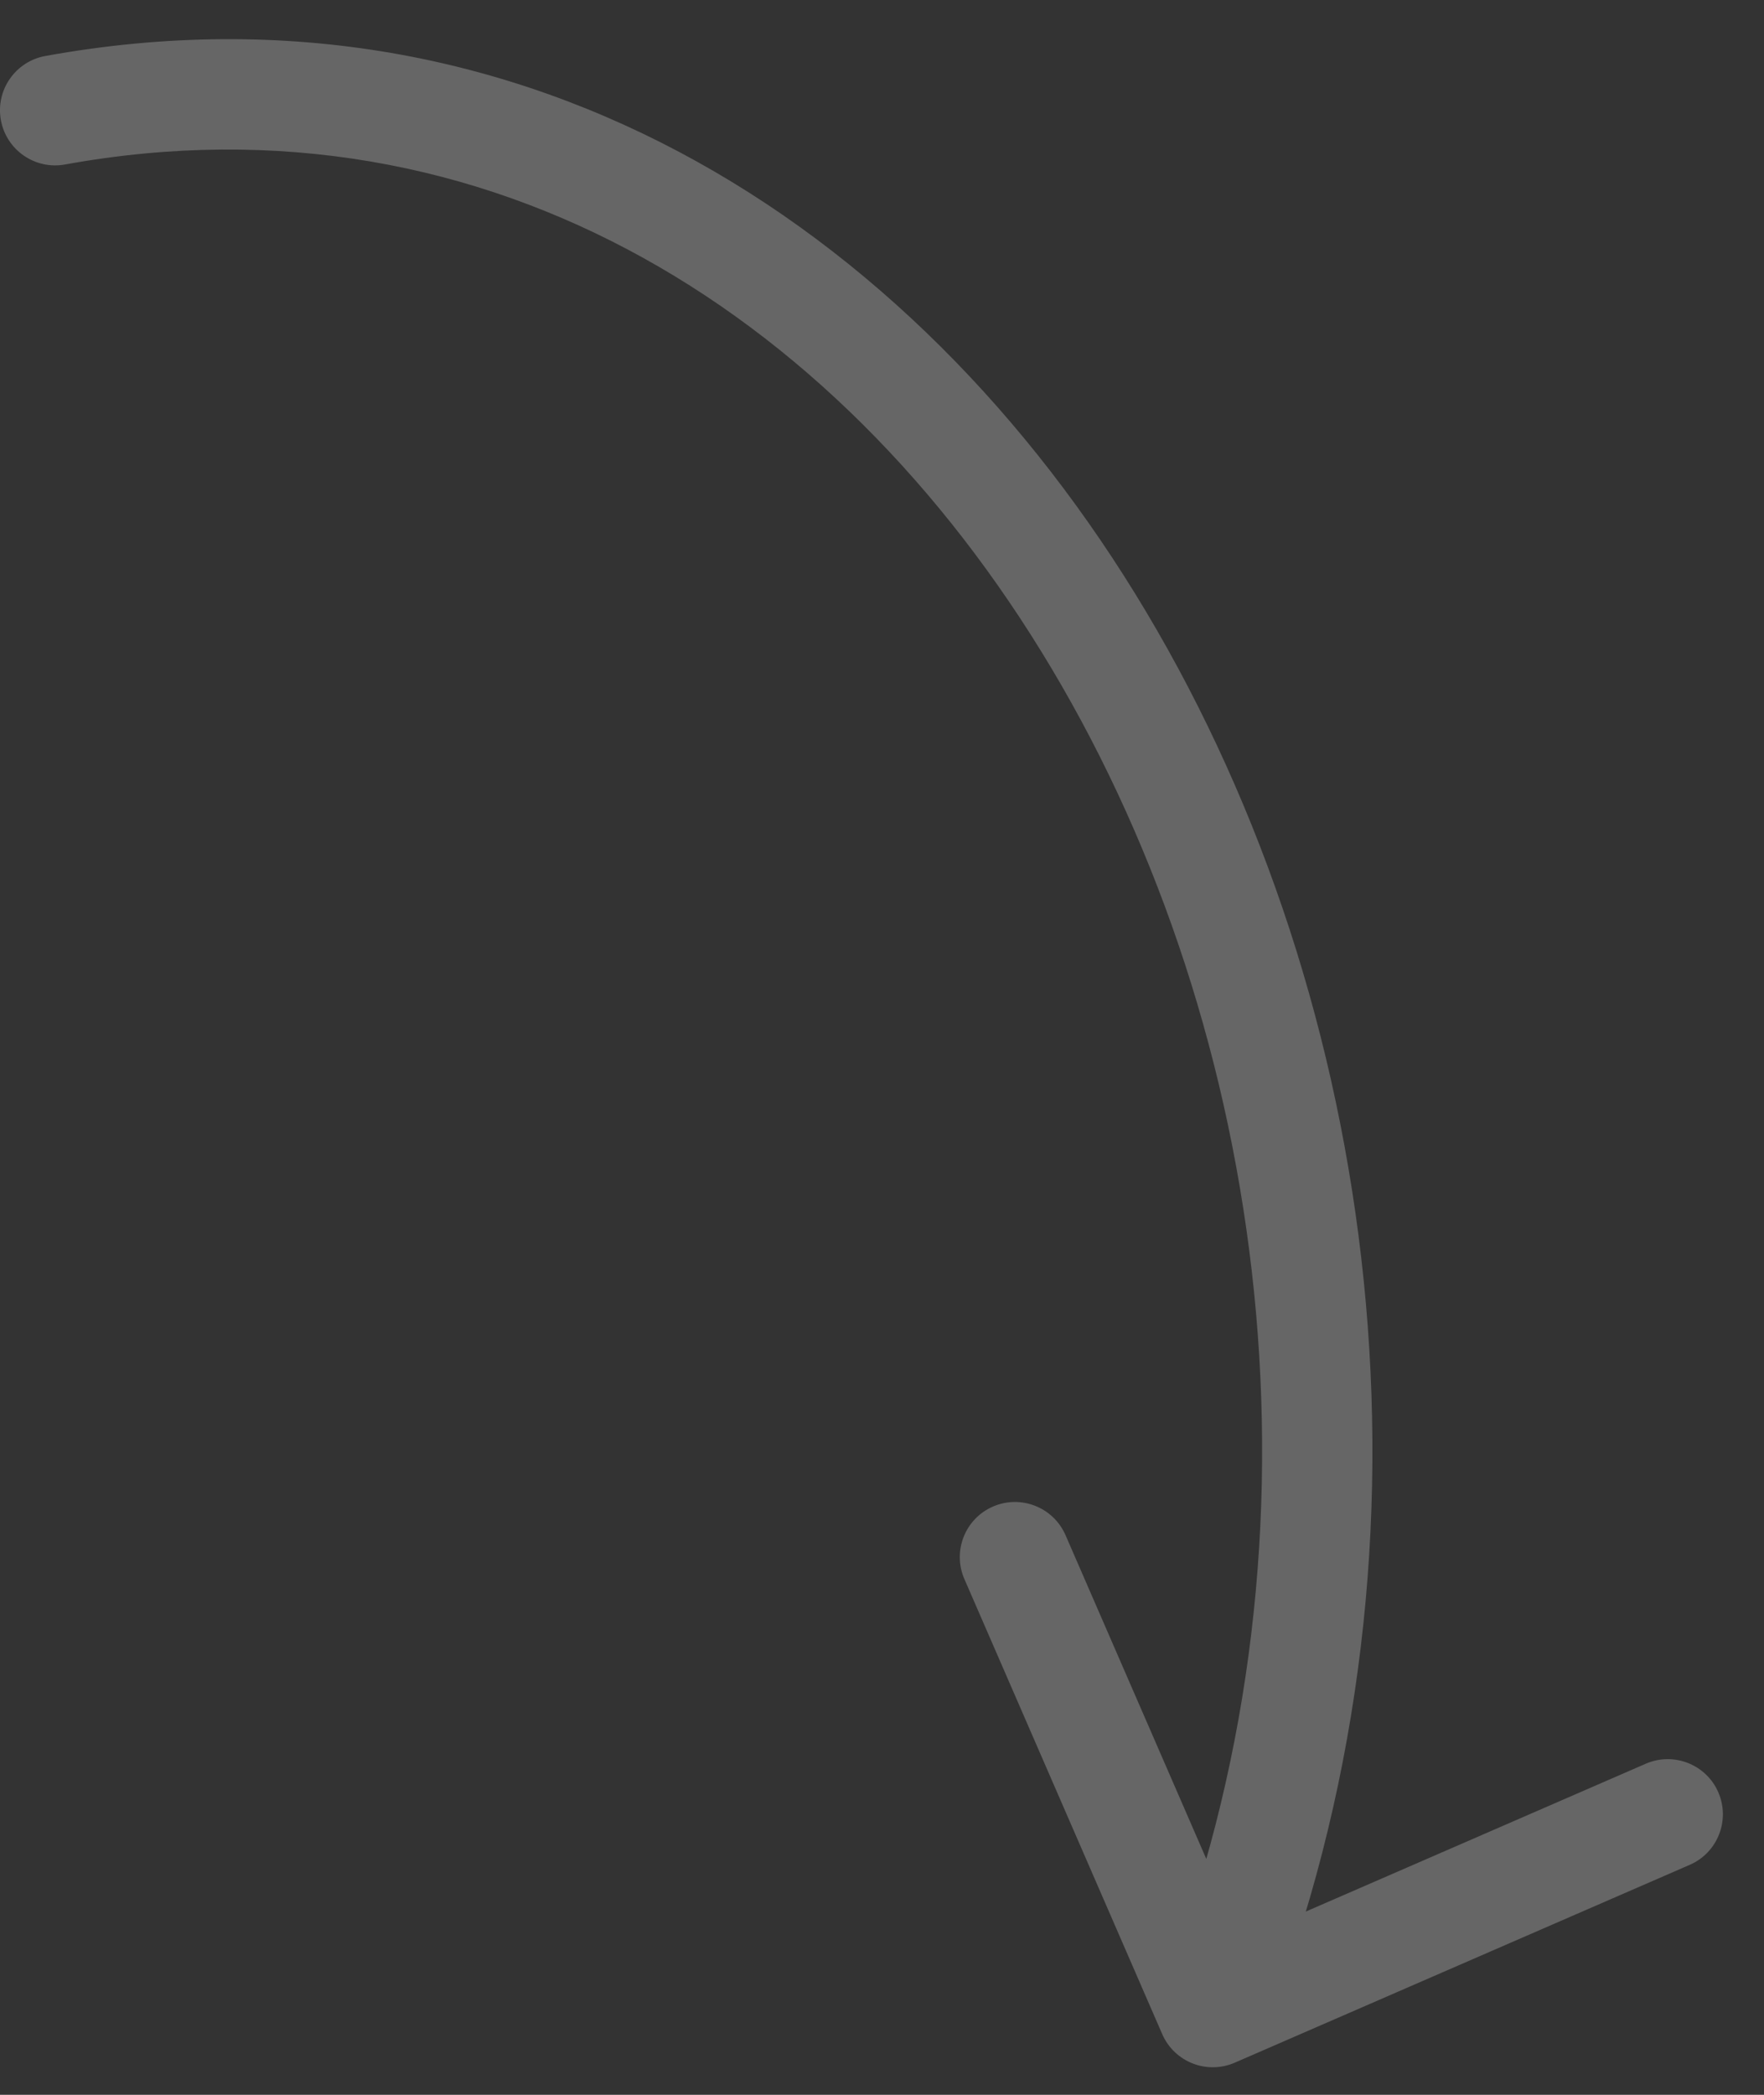 <svg width="32" height="38" viewBox="0 0 32 38" fill="none" xmlns="http://www.w3.org/2000/svg">
<rect x="0" y="0" width="32" height="38" fill="#333333" stroke="none"/>
<path d="M1.179 2.984C0.636 3.083 0.115 2.722 0.016 2.179C-0.083 1.636 0.278 1.115 0.821 1.016L1.179 2.984ZM22.399 37.417C21.892 37.637 21.303 37.405 21.083 36.898L17.495 28.645C17.274 28.138 17.506 27.549 18.013 27.329C18.519 27.109 19.108 27.341 19.329 27.847L22.519 35.184L29.855 31.994C30.362 31.774 30.951 32.006 31.171 32.512C31.391 33.019 31.159 33.608 30.653 33.828L22.399 37.417ZM0.821 1.016C9.598 -0.579 16.843 4.243 20.991 11.438C25.133 18.621 26.3 28.314 22.931 36.866L21.07 36.133C24.2 28.186 23.117 19.13 19.259 12.438C15.408 5.758 8.902 1.58 1.179 2.984L0.821 1.016Z" fill="white" fill-opacity="0.25"/>
</svg>
